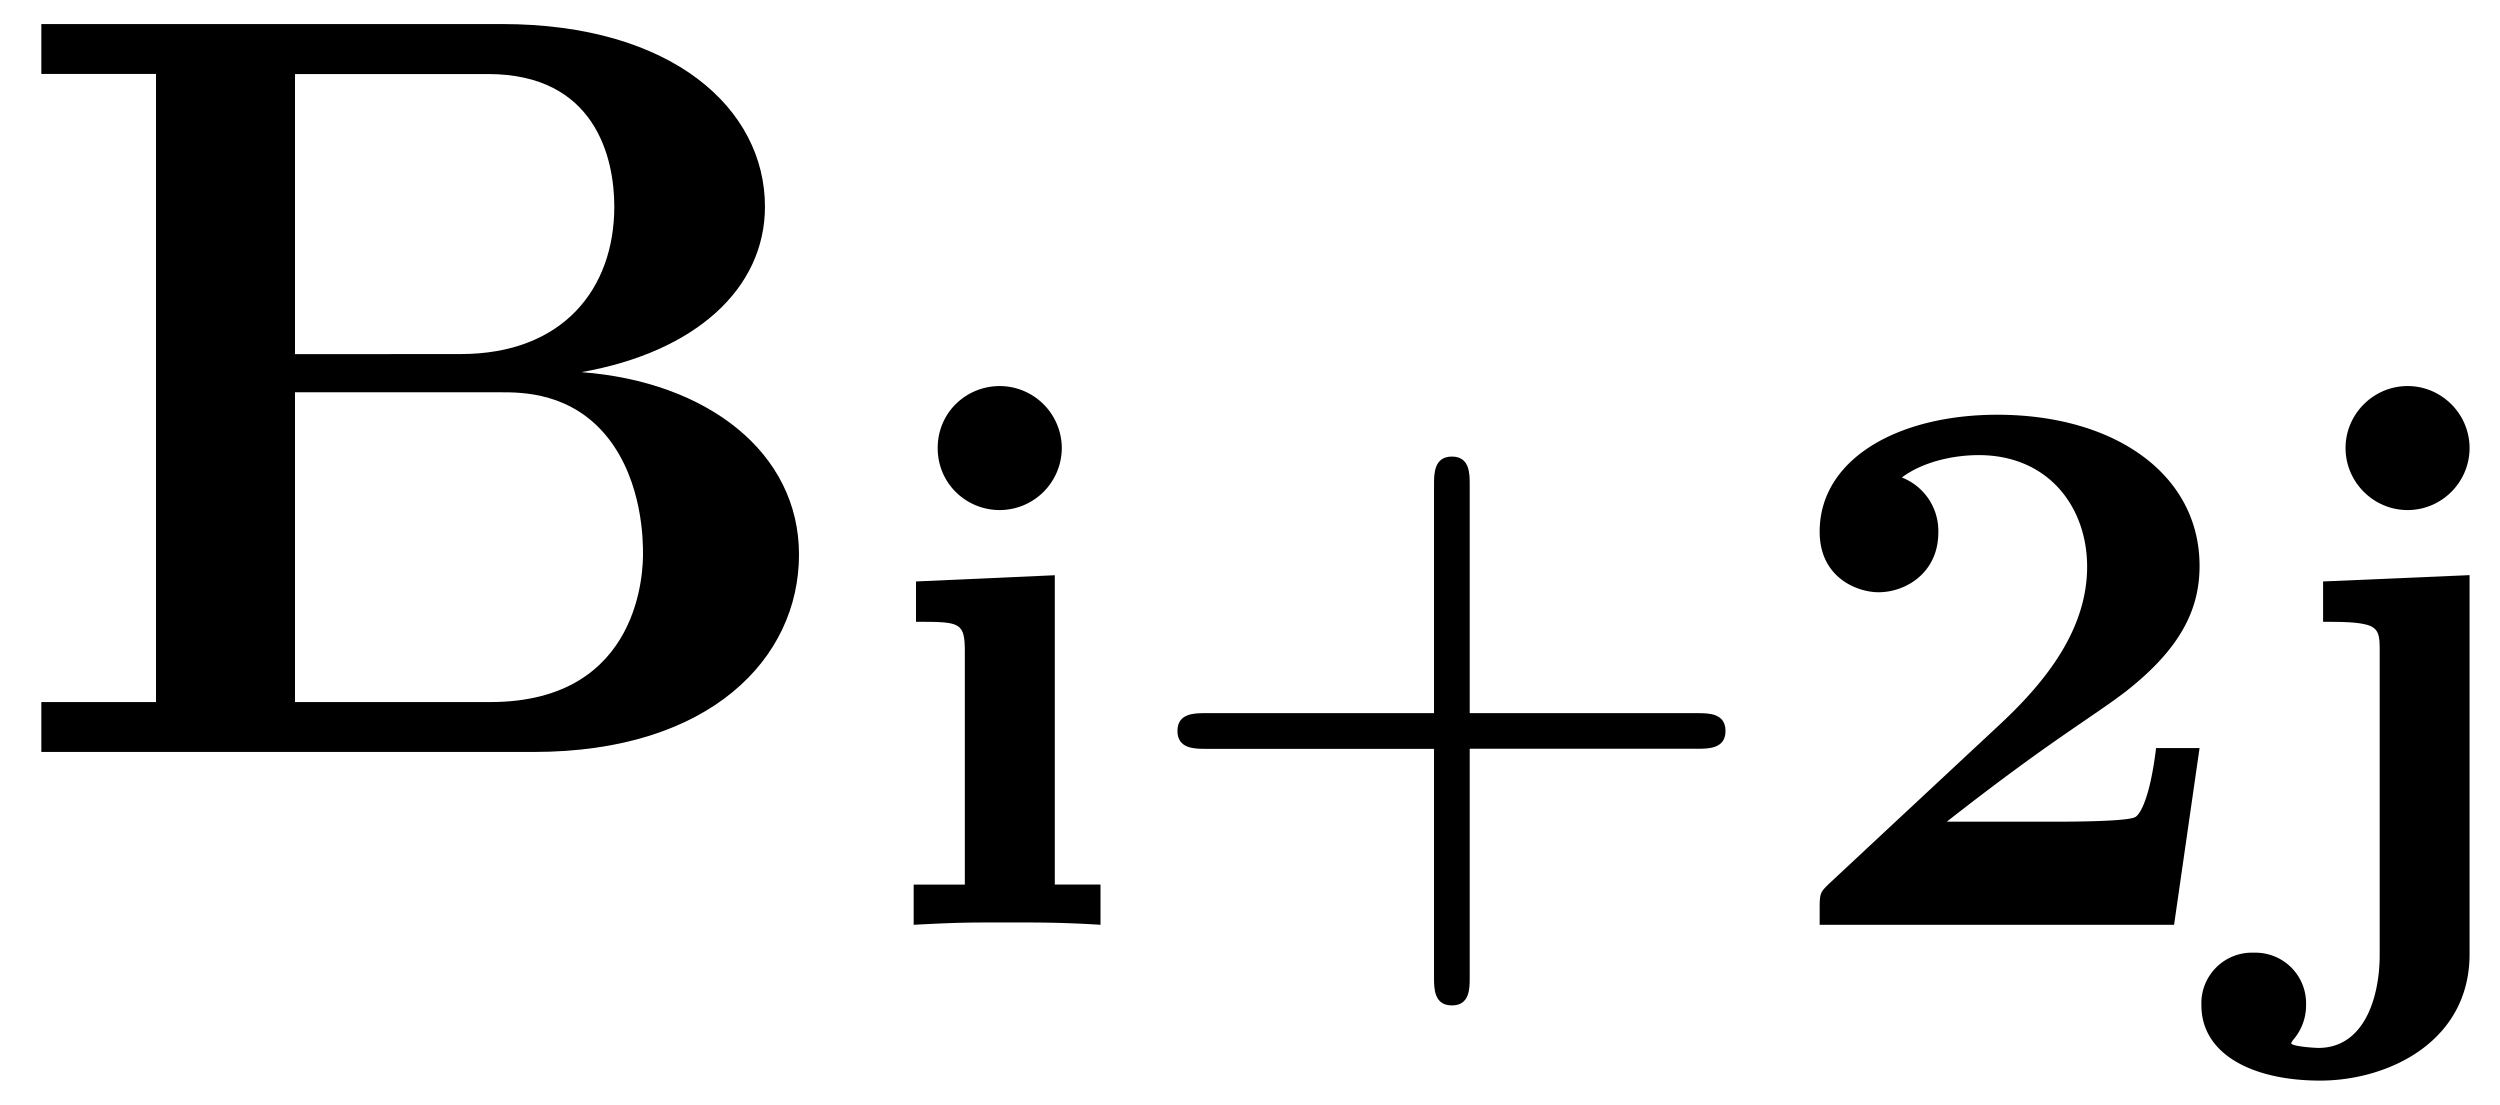 <svg xmlns="http://www.w3.org/2000/svg" xmlns:xlink="http://www.w3.org/1999/xlink" width="43" height="19" viewBox="1872.02 1482.97 25.704 11.357"><defs><path id="g2-43" d="M3.475-1.81h2.343c.112 0 .287 0 .287-.183s-.175-.183-.287-.183H3.475v-2.351c0-.112 0-.287-.183-.287s-.184.175-.184.287v2.351H.758c-.112 0-.288 0-.288.183s.176.184.287.184h2.351V.542c0 .112 0 .287.184.287s.183-.175.183-.287z"/><path id="g1-66" d="M3.033-4.09v-2.88h1.985c1.102 0 1.298.86 1.298 1.363 0 .84-.523 1.516-1.581 1.516zm2.945.185c1.178-.208 1.887-.862 1.887-1.702 0-1.004-.949-1.877-2.705-1.877H.425v.513h1.179v6.458H.425V0h5.062c1.811 0 2.728-.96 2.728-2.03 0-1.046-.939-1.777-2.237-1.875M5.04-.513H3.033v-3.185h2.116c.218 0 .731 0 1.102.469.36.458.36 1.069.36 1.189 0 .13 0 1.527-1.571 1.527"/><path id="g0-50" d="M4.392-1.817h-.447c-.064.526-.167.685-.215.71-.088.047-.701.047-.837.047h-1.1c1.068-.837 1.499-1.076 1.841-1.339.558-.438.758-.837.758-1.291 0-.94-.87-1.554-2.08-1.554-1.02 0-1.826.454-1.826 1.203 0 .47.383.622.606.622.279 0 .614-.2.614-.614a.59.59 0 0 0-.375-.566c.223-.167.542-.23.79-.23.716 0 1.115.533 1.115 1.147 0 .645-.423 1.18-.893 1.618L.582-.422c-.088.087-.096.095-.096.255V0H4.13z"/><path id="g0-105" d="M1.993-4.902a.64.64 0 0 0-.638-.637c-.343 0-.638.27-.638.637s.295.638.638.638a.64.64 0 0 0 .638-.638M.494-3.53v.415c.446 0 .502 0 .502.303v2.399H.47V0c.463-.024.55-.024.973-.024.326 0 .557 0 .948.024v-.414h-.47v-3.18z"/><path id="g0-106" d="M2.287-4.902c0-.35-.287-.637-.637-.637s-.638.287-.638.637.287.638.638.638.637-.287.637-.638M.781-3.53v.415c.144 0 .319 0 .422.024.16.031.16.12.16.287V.31c0 .438-.16.956-.63.956-.04 0-.279-.016-.279-.048 0-.008.008-.016.016-.031A.54.54 0 0 0 .606.82.52.52 0 0 0 .072.287.52.52 0 0 0-.47.829c0 .502.526.773 1.22.773.7 0 1.537-.399 1.537-1.3v-3.897z"/></defs><g id="page1"><use xlink:href="#g1-66" x="1872.02" y="1490.701"/><use xlink:href="#g0-105" x="1880.944" y="1492.478"/><use xlink:href="#g2-43" x="1883.656" y="1492.478"/><use xlink:href="#g0-50" x="1890.243" y="1492.478"/><use xlink:href="#g0-106" x="1895.124" y="1492.478"/></g><script type="text/ecmascript">if(window.parent.postMessage)window.parent.postMessage(&quot;4.55013|32.25|14.25|&quot;+window.location,&quot;*&quot;);</script></svg>